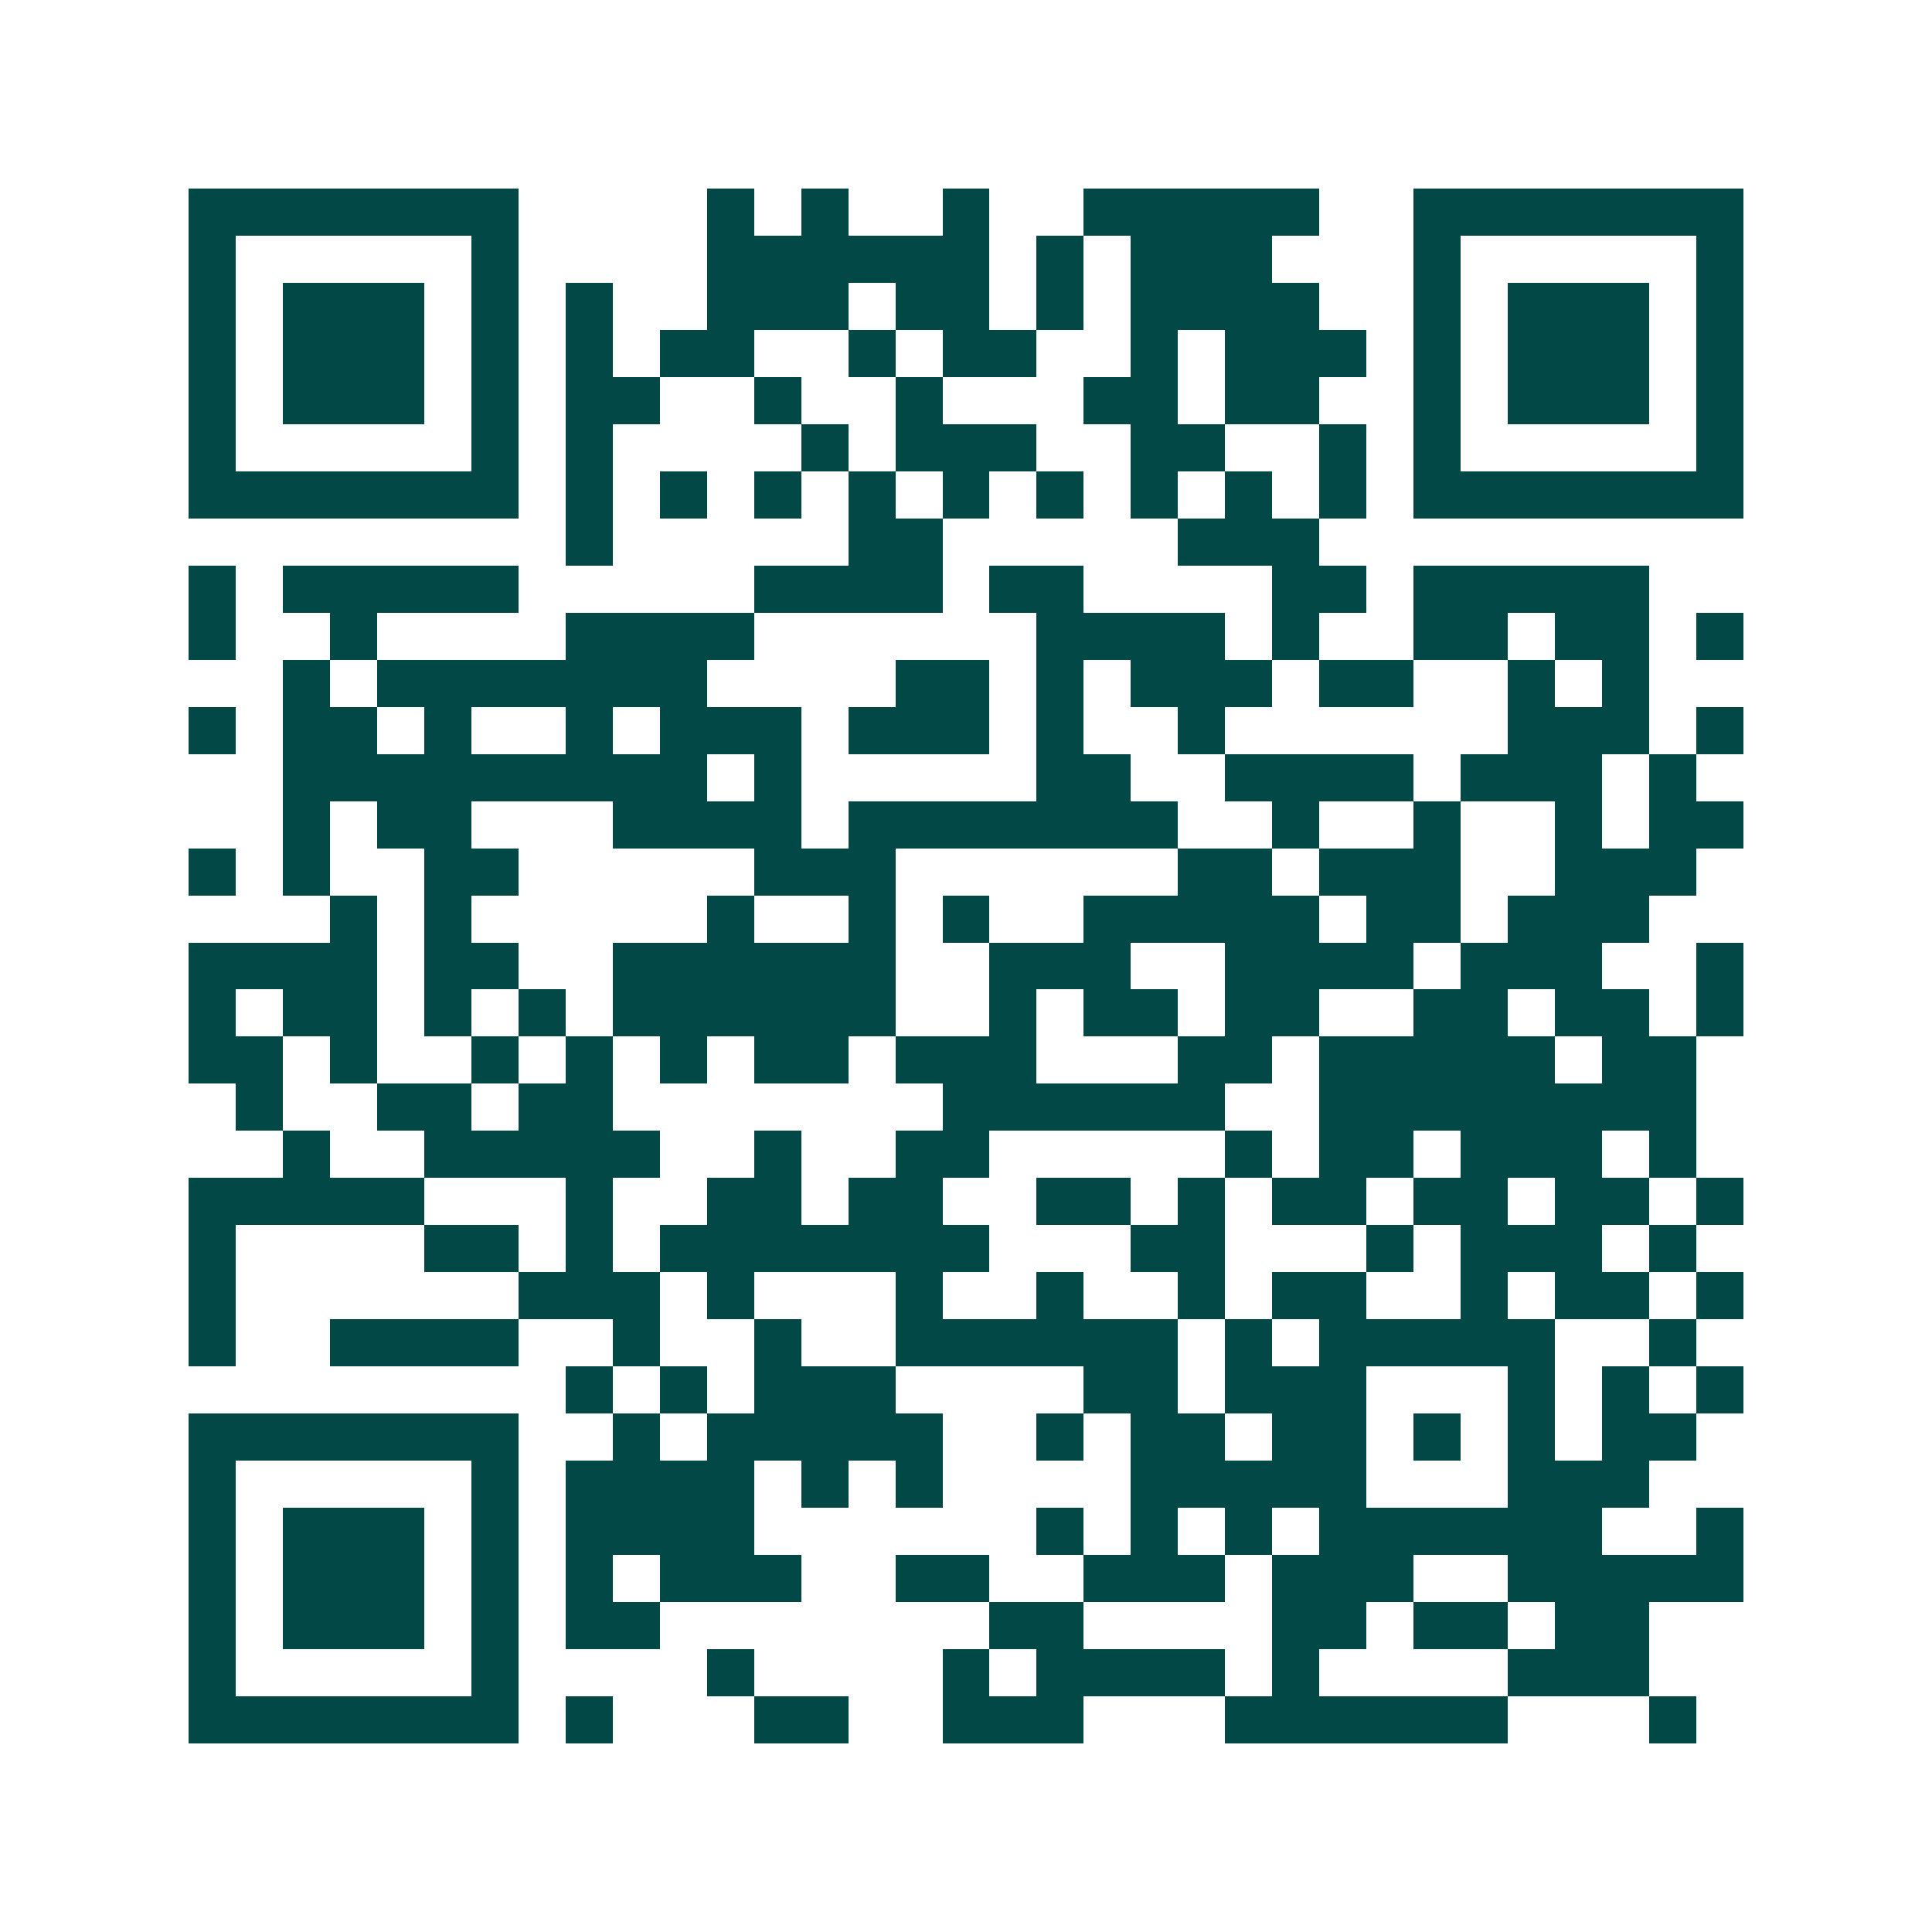 <svg xmlns="http://www.w3.org/2000/svg" width="200" height="200" viewBox="0 0 41 41" shape-rendering="crispEdges"><path fill="#ffffff" d="M0 0h41v41H0z"/><path stroke="#014847" d="M4 4.5h7m4 0h1m1 0h1m2 0h1m2 0h5m2 0h7M4 5.5h1m5 0h1m4 0h6m1 0h1m1 0h3m3 0h1m5 0h1M4 6.5h1m1 0h3m1 0h1m1 0h1m2 0h3m1 0h2m1 0h1m1 0h4m2 0h1m1 0h3m1 0h1M4 7.5h1m1 0h3m1 0h1m1 0h1m1 0h2m2 0h1m1 0h2m2 0h1m1 0h3m1 0h1m1 0h3m1 0h1M4 8.5h1m1 0h3m1 0h1m1 0h2m2 0h1m2 0h1m3 0h2m1 0h2m2 0h1m1 0h3m1 0h1M4 9.5h1m5 0h1m1 0h1m4 0h1m1 0h3m2 0h2m2 0h1m1 0h1m5 0h1M4 10.5h7m1 0h1m1 0h1m1 0h1m1 0h1m1 0h1m1 0h1m1 0h1m1 0h1m1 0h1m1 0h7M12 11.5h1m5 0h2m5 0h3M4 12.5h1m1 0h5m5 0h4m1 0h2m4 0h2m1 0h5M4 13.5h1m2 0h1m4 0h4m6 0h4m1 0h1m2 0h2m1 0h2m1 0h1M6 14.5h1m1 0h7m4 0h2m1 0h1m1 0h3m1 0h2m2 0h1m1 0h1M4 15.5h1m1 0h2m1 0h1m2 0h1m1 0h3m1 0h3m1 0h1m2 0h1m6 0h3m1 0h1M6 16.5h9m1 0h1m5 0h2m2 0h4m1 0h3m1 0h1M6 17.5h1m1 0h2m3 0h4m1 0h7m2 0h1m2 0h1m2 0h1m1 0h2M4 18.5h1m1 0h1m2 0h2m5 0h3m6 0h2m1 0h3m2 0h3M7 19.5h1m1 0h1m5 0h1m2 0h1m1 0h1m2 0h5m1 0h2m1 0h3M4 20.5h4m1 0h2m2 0h6m2 0h3m2 0h4m1 0h3m2 0h1M4 21.5h1m1 0h2m1 0h1m1 0h1m1 0h6m2 0h1m1 0h2m1 0h2m2 0h2m1 0h2m1 0h1M4 22.5h2m1 0h1m2 0h1m1 0h1m1 0h1m1 0h2m1 0h3m3 0h2m1 0h5m1 0h2M5 23.5h1m2 0h2m1 0h2m7 0h6m2 0h8M6 24.5h1m2 0h5m2 0h1m2 0h2m5 0h1m1 0h2m1 0h3m1 0h1M4 25.5h5m3 0h1m2 0h2m1 0h2m2 0h2m1 0h1m1 0h2m1 0h2m1 0h2m1 0h1M4 26.5h1m4 0h2m1 0h1m1 0h7m3 0h2m3 0h1m1 0h3m1 0h1M4 27.5h1m6 0h3m1 0h1m3 0h1m2 0h1m2 0h1m1 0h2m2 0h1m1 0h2m1 0h1M4 28.5h1m2 0h4m2 0h1m2 0h1m2 0h6m1 0h1m1 0h5m2 0h1M12 29.5h1m1 0h1m1 0h3m4 0h2m1 0h3m3 0h1m1 0h1m1 0h1M4 30.5h7m2 0h1m1 0h5m2 0h1m1 0h2m1 0h2m1 0h1m1 0h1m1 0h2M4 31.5h1m5 0h1m1 0h4m1 0h1m1 0h1m4 0h5m3 0h3M4 32.5h1m1 0h3m1 0h1m1 0h4m6 0h1m1 0h1m1 0h1m1 0h6m2 0h1M4 33.5h1m1 0h3m1 0h1m1 0h1m1 0h3m2 0h2m2 0h3m1 0h3m2 0h5M4 34.5h1m1 0h3m1 0h1m1 0h2m7 0h2m4 0h2m1 0h2m1 0h2M4 35.5h1m5 0h1m4 0h1m4 0h1m1 0h4m1 0h1m4 0h3M4 36.5h7m1 0h1m3 0h2m2 0h3m3 0h6m3 0h1"/></svg>
